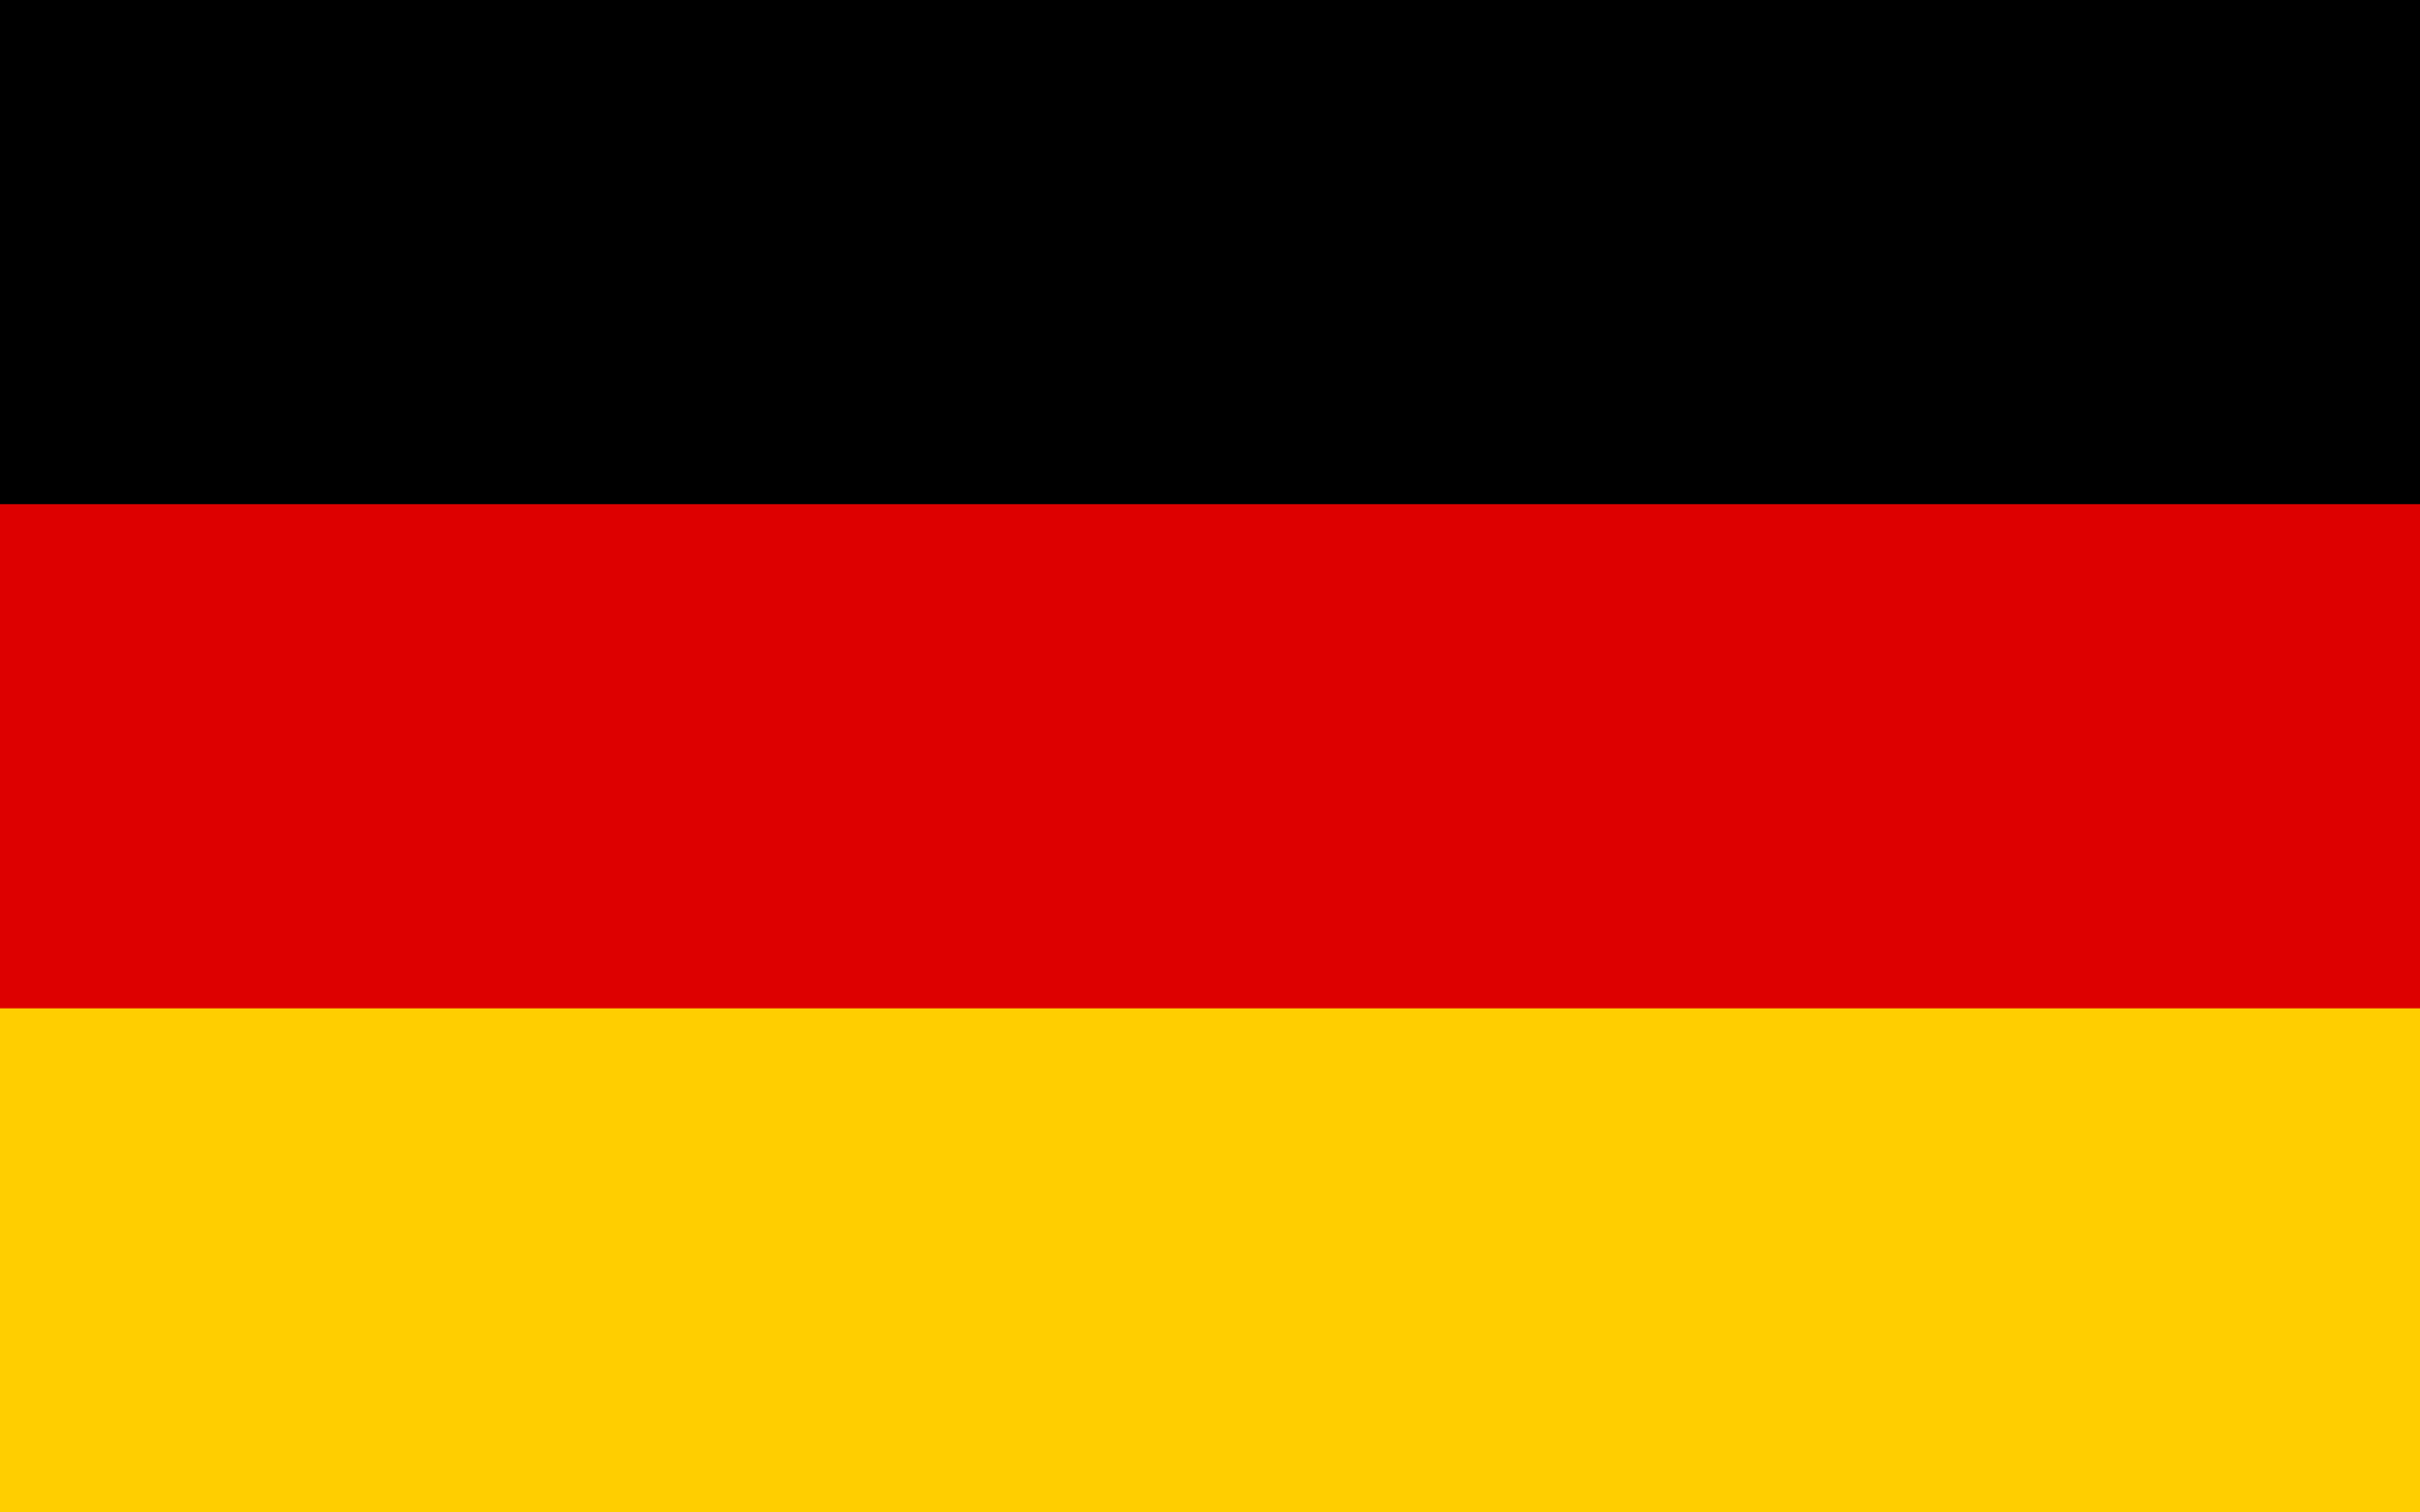 <?xml version="1.0" encoding="UTF-8"?>
<svg width="1200px" height="750px" viewBox="0 0 1200 750" version="1.1" xmlns="http://www.w3.org/2000/svg" xmlns:xlink="http://www.w3.org/1999/xlink">
    <title>german</title>
    <g id="Page-1" stroke="none" stroke-width="1" fill="none" fill-rule="evenodd">
        <g id="german" fill-rule="nonzero">
            <rect id="black_stripe" fill="#000000" x="0" y="0" width="1200" height="750"></rect>
            <rect id="red_stripe" fill="#DD0000" x="0" y="250" width="1200" height="500"></rect>
            <rect id="gold_stripe" fill="#FFCE00" x="0" y="500" width="1200" height="250"></rect>
        </g>
    </g>
</svg>